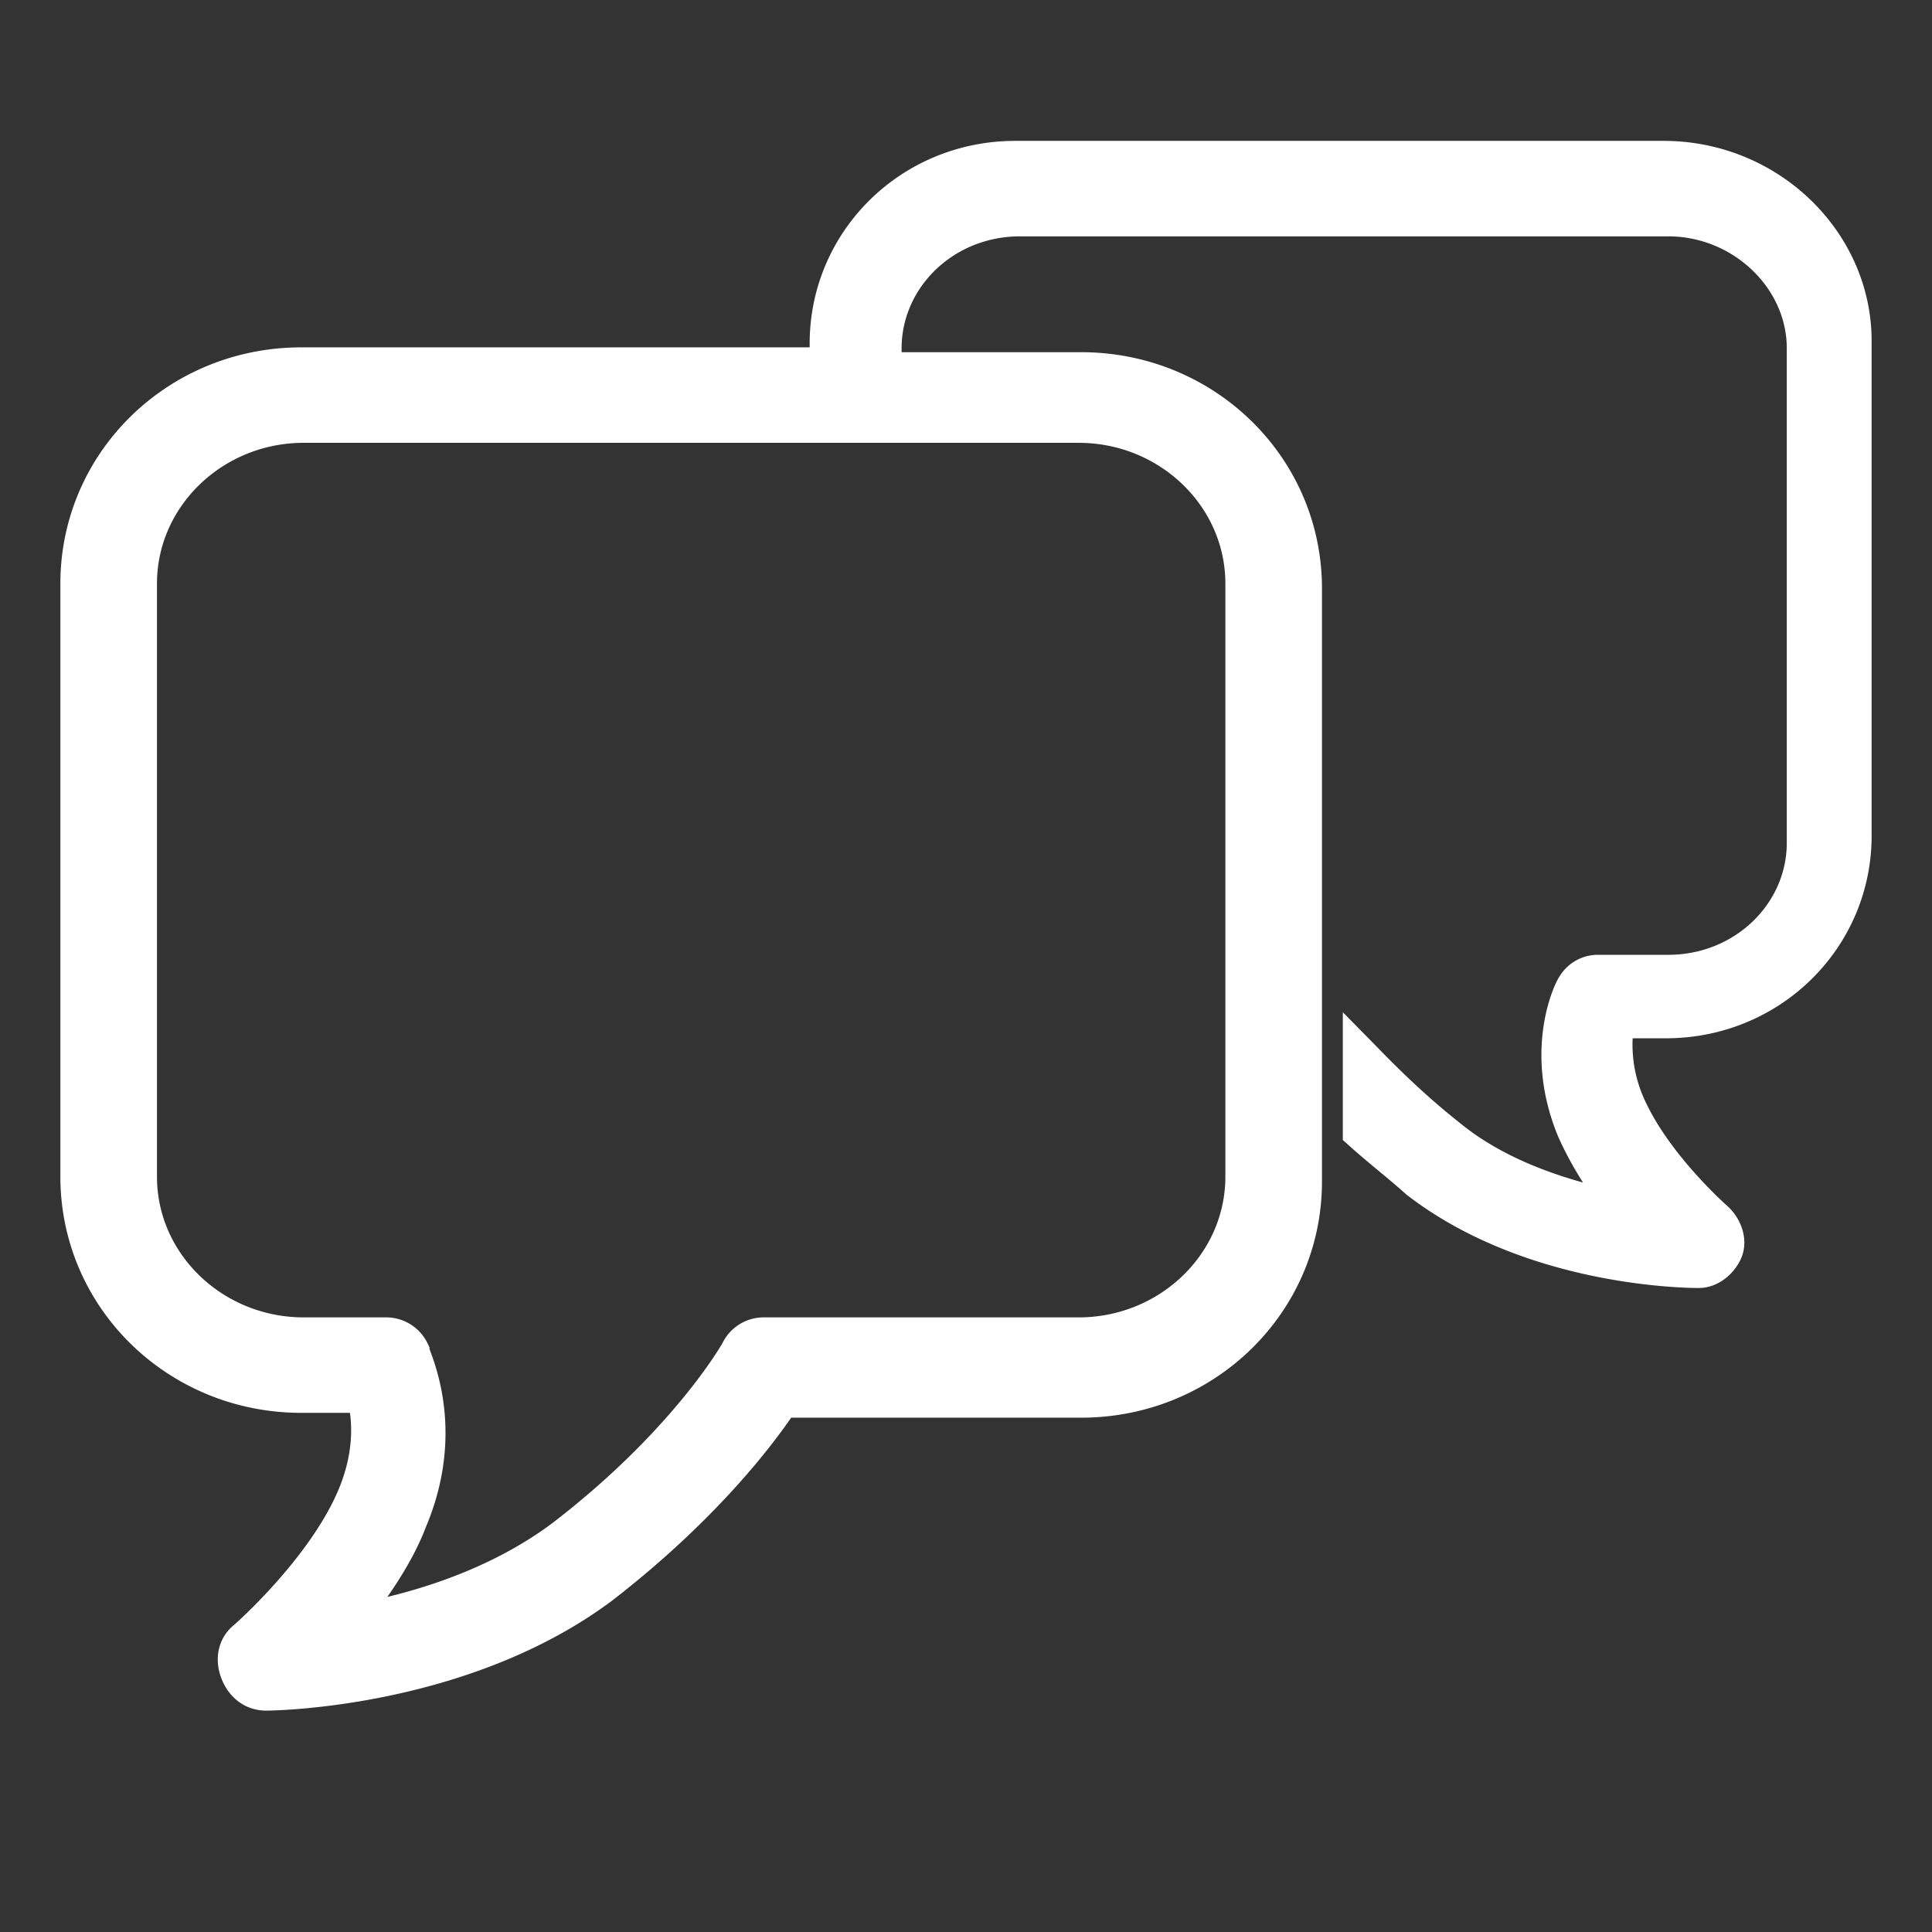 <svg width="24px" height="24px" viewBox="0 0 24 24" fill="none" xmlns="http://www.w3.org/2000/svg" aria-hidden="true" focusable="false" style="height: 28px; width: 28px; margin: 0px auto; color: rgb(255, 255, 255);"><rect x="0" y="0" width="24" height="24" fill="#333333" stroke="none"/><path fill="#ffffff" d="M20.666 2h-8.053c-1.284 0-2.305 1.014-2.305 2.267v.298H3.743C2.225 4.565 1 5.758 1 7.25v7.367c0 1.491 1.225 2.684 2.743 2.684h.817v.03c.058.239.116.686-.117 1.253-.38.925-1.371 1.79-1.371 1.79-.117.09-.146.238-.088.387.058.15.175.239.321.239.088 0 2.422-.03 4.143-1.312 1.313-1.014 2.014-1.969 2.247-2.327h3.735c1.517 0 2.742-1.193 2.742-2.684V7.309c0-1.491-1.225-2.684-2.742-2.684h-2.48v-.298c0-.895.758-1.641 1.721-1.641h8.053c.934 0 1.722.746 1.722 1.64v6.145c0 .895-.759 1.64-1.722 1.64h-.875a.305.305 0 00-.263.15c-.029.03-.408.775 0 1.76.146.327.35.656.613.984l.087.09-.116-.03c-.613-.12-1.488-.358-2.16-.895-.379-.299-.7-.597-1.02-.925l-.059-.06v.865c.233.209.467.388.7.597 1.43 1.103 3.385 1.103 3.472 1.103.117 0 .234-.09.292-.208.059-.12 0-.269-.087-.358-.03-.03-.817-.716-1.138-1.492a1.897 1.897 0 01-.117-1.014v-.03h.642c1.284 0 2.305-1.014 2.305-2.266V4.237C23 3.014 21.95 2 20.666 2zM13.4 5.251c1.139 0 2.072.895 2.072 1.999v7.367c0 1.104-.933 1.998-2.072 1.998H9.49a.32.32 0 00-.291.18c-.03.059-.671 1.163-2.188 2.326-.876.656-1.955.954-2.714 1.074l-.117.03.088-.09c.35-.418.642-.865.788-1.253.496-1.163.029-2.028.029-2.088a.32.32 0 00-.292-.179H3.772c-1.138 0-2.072-.894-2.072-1.998V7.25c0-1.104.934-1.999 2.072-1.999H13.4z" stroke="#ffffff" stroke-width="0.5"></path></svg>